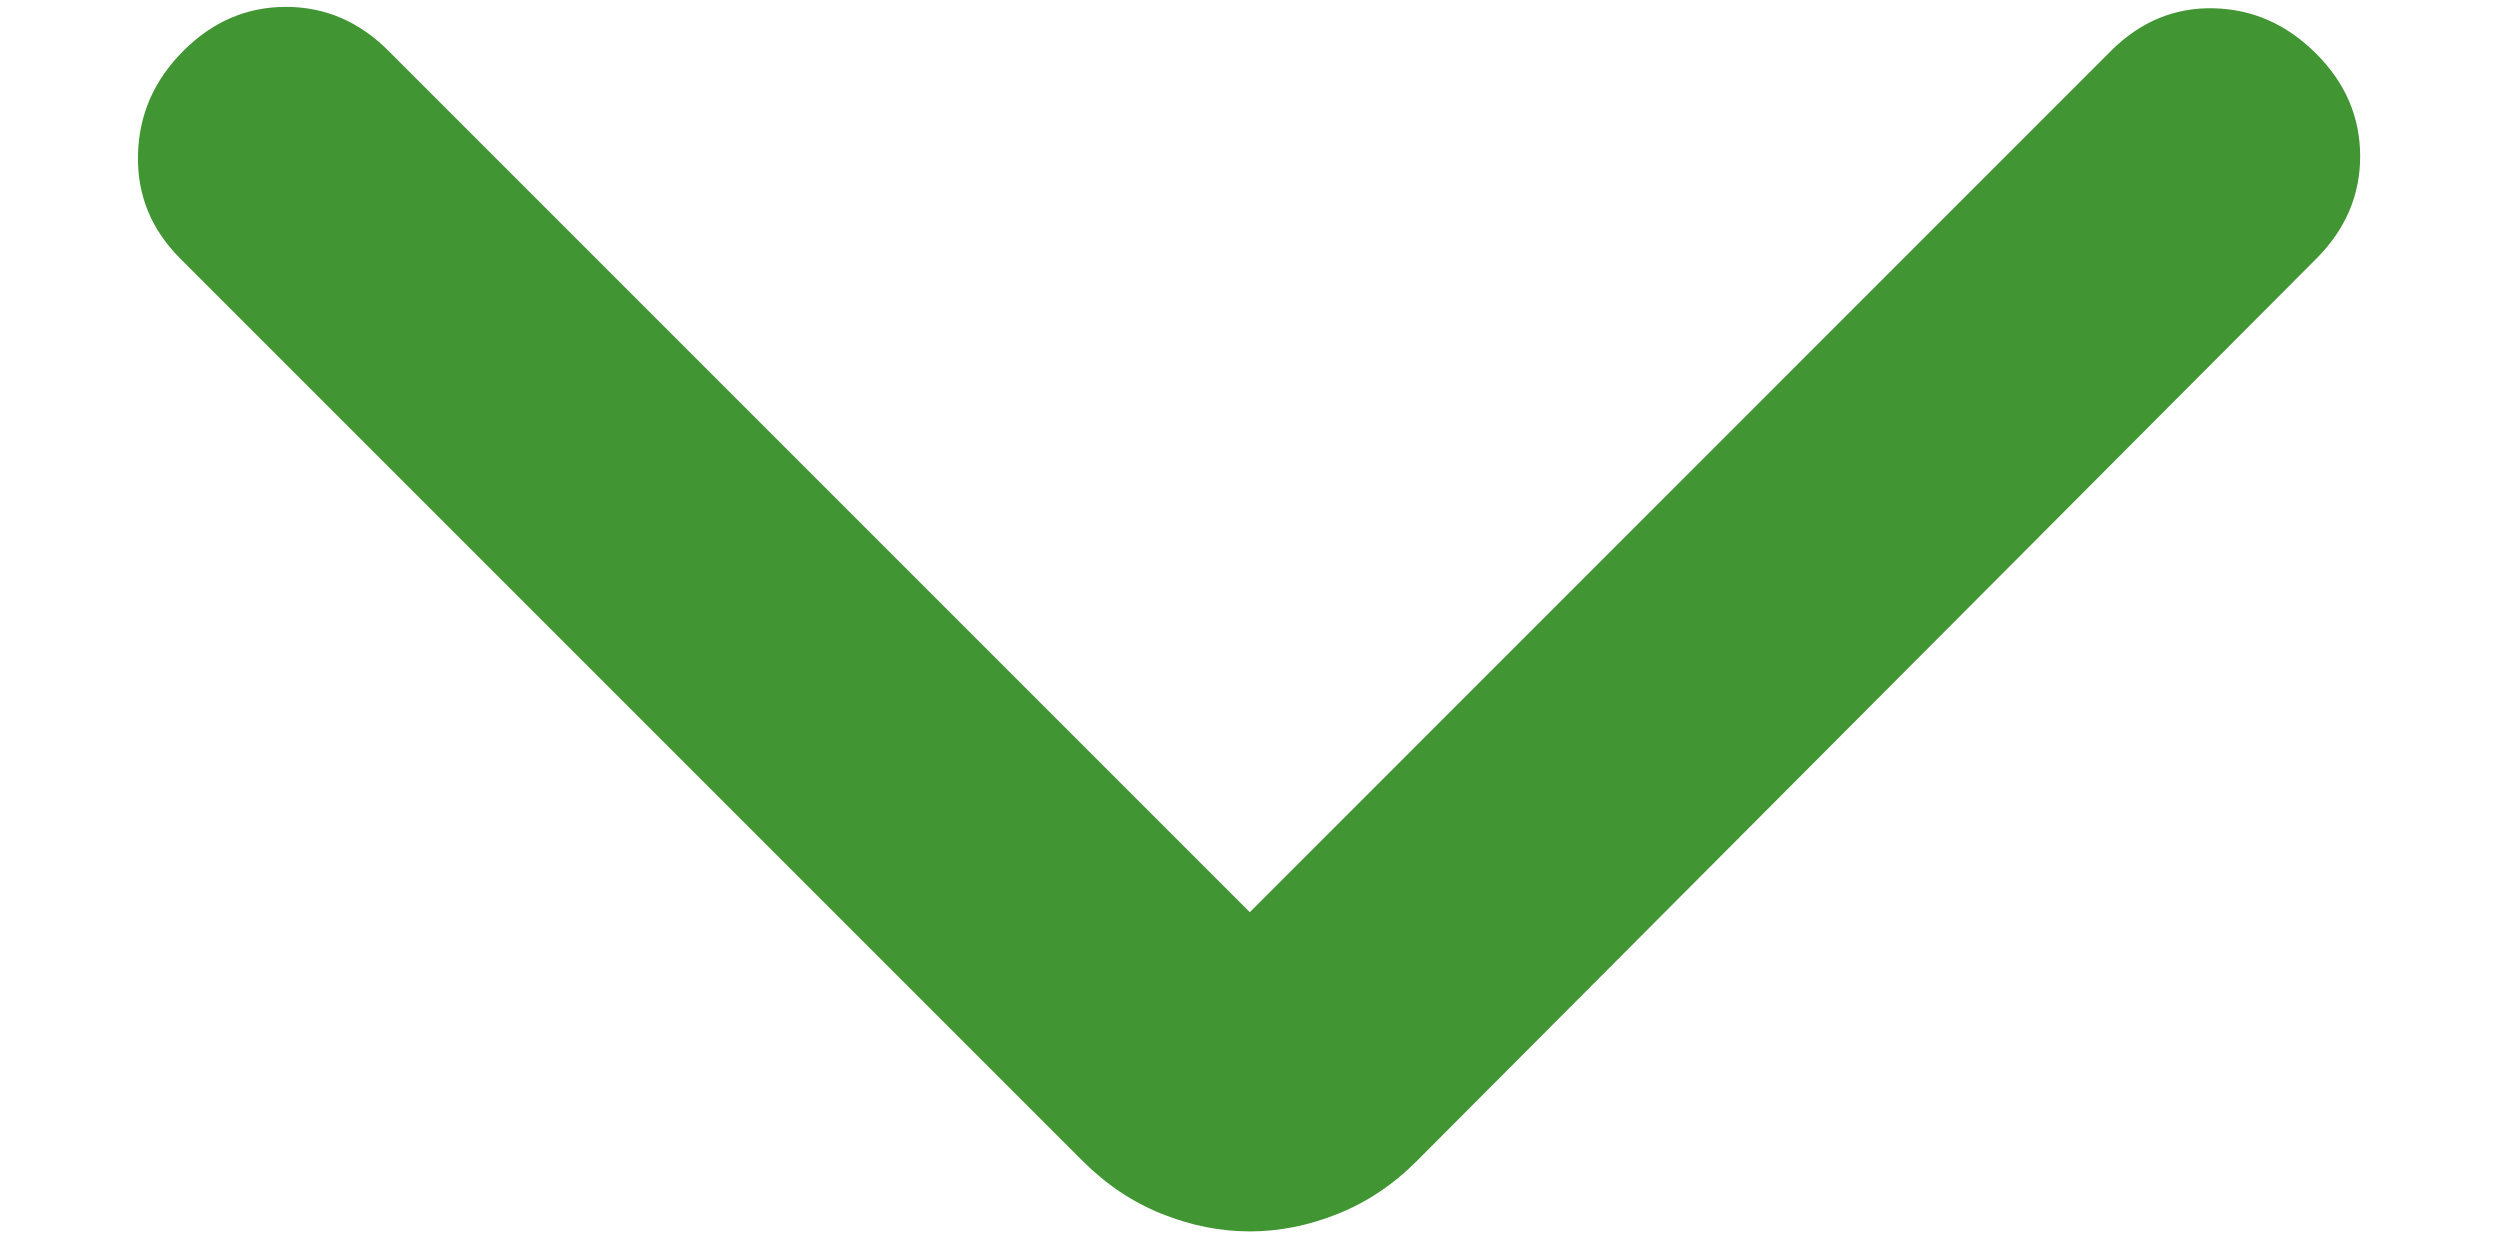 <svg width="16" height="8" viewBox="0 0 16 8" fill="none" xmlns="http://www.w3.org/2000/svg">
<path d="M7.999 5.838L13.511 0.325C13.699 0.138 13.918 0.047 14.168 0.053C14.418 0.059 14.636 0.156 14.824 0.344C15.011 0.531 15.105 0.75 15.105 1C15.105 1.25 15.011 1.469 14.824 1.656L9.067 7.431C8.917 7.581 8.749 7.694 8.561 7.769C8.374 7.844 8.186 7.881 7.999 7.881C7.811 7.881 7.624 7.844 7.436 7.769C7.249 7.694 7.08 7.581 6.93 7.431L1.155 1.656C0.967 1.469 0.877 1.247 0.883 0.991C0.889 0.734 0.986 0.513 1.174 0.325C1.361 0.138 1.58 0.044 1.83 0.044C2.08 0.044 2.299 0.138 2.486 0.325L7.999 5.838Z" fill="#419533"/>
</svg>
